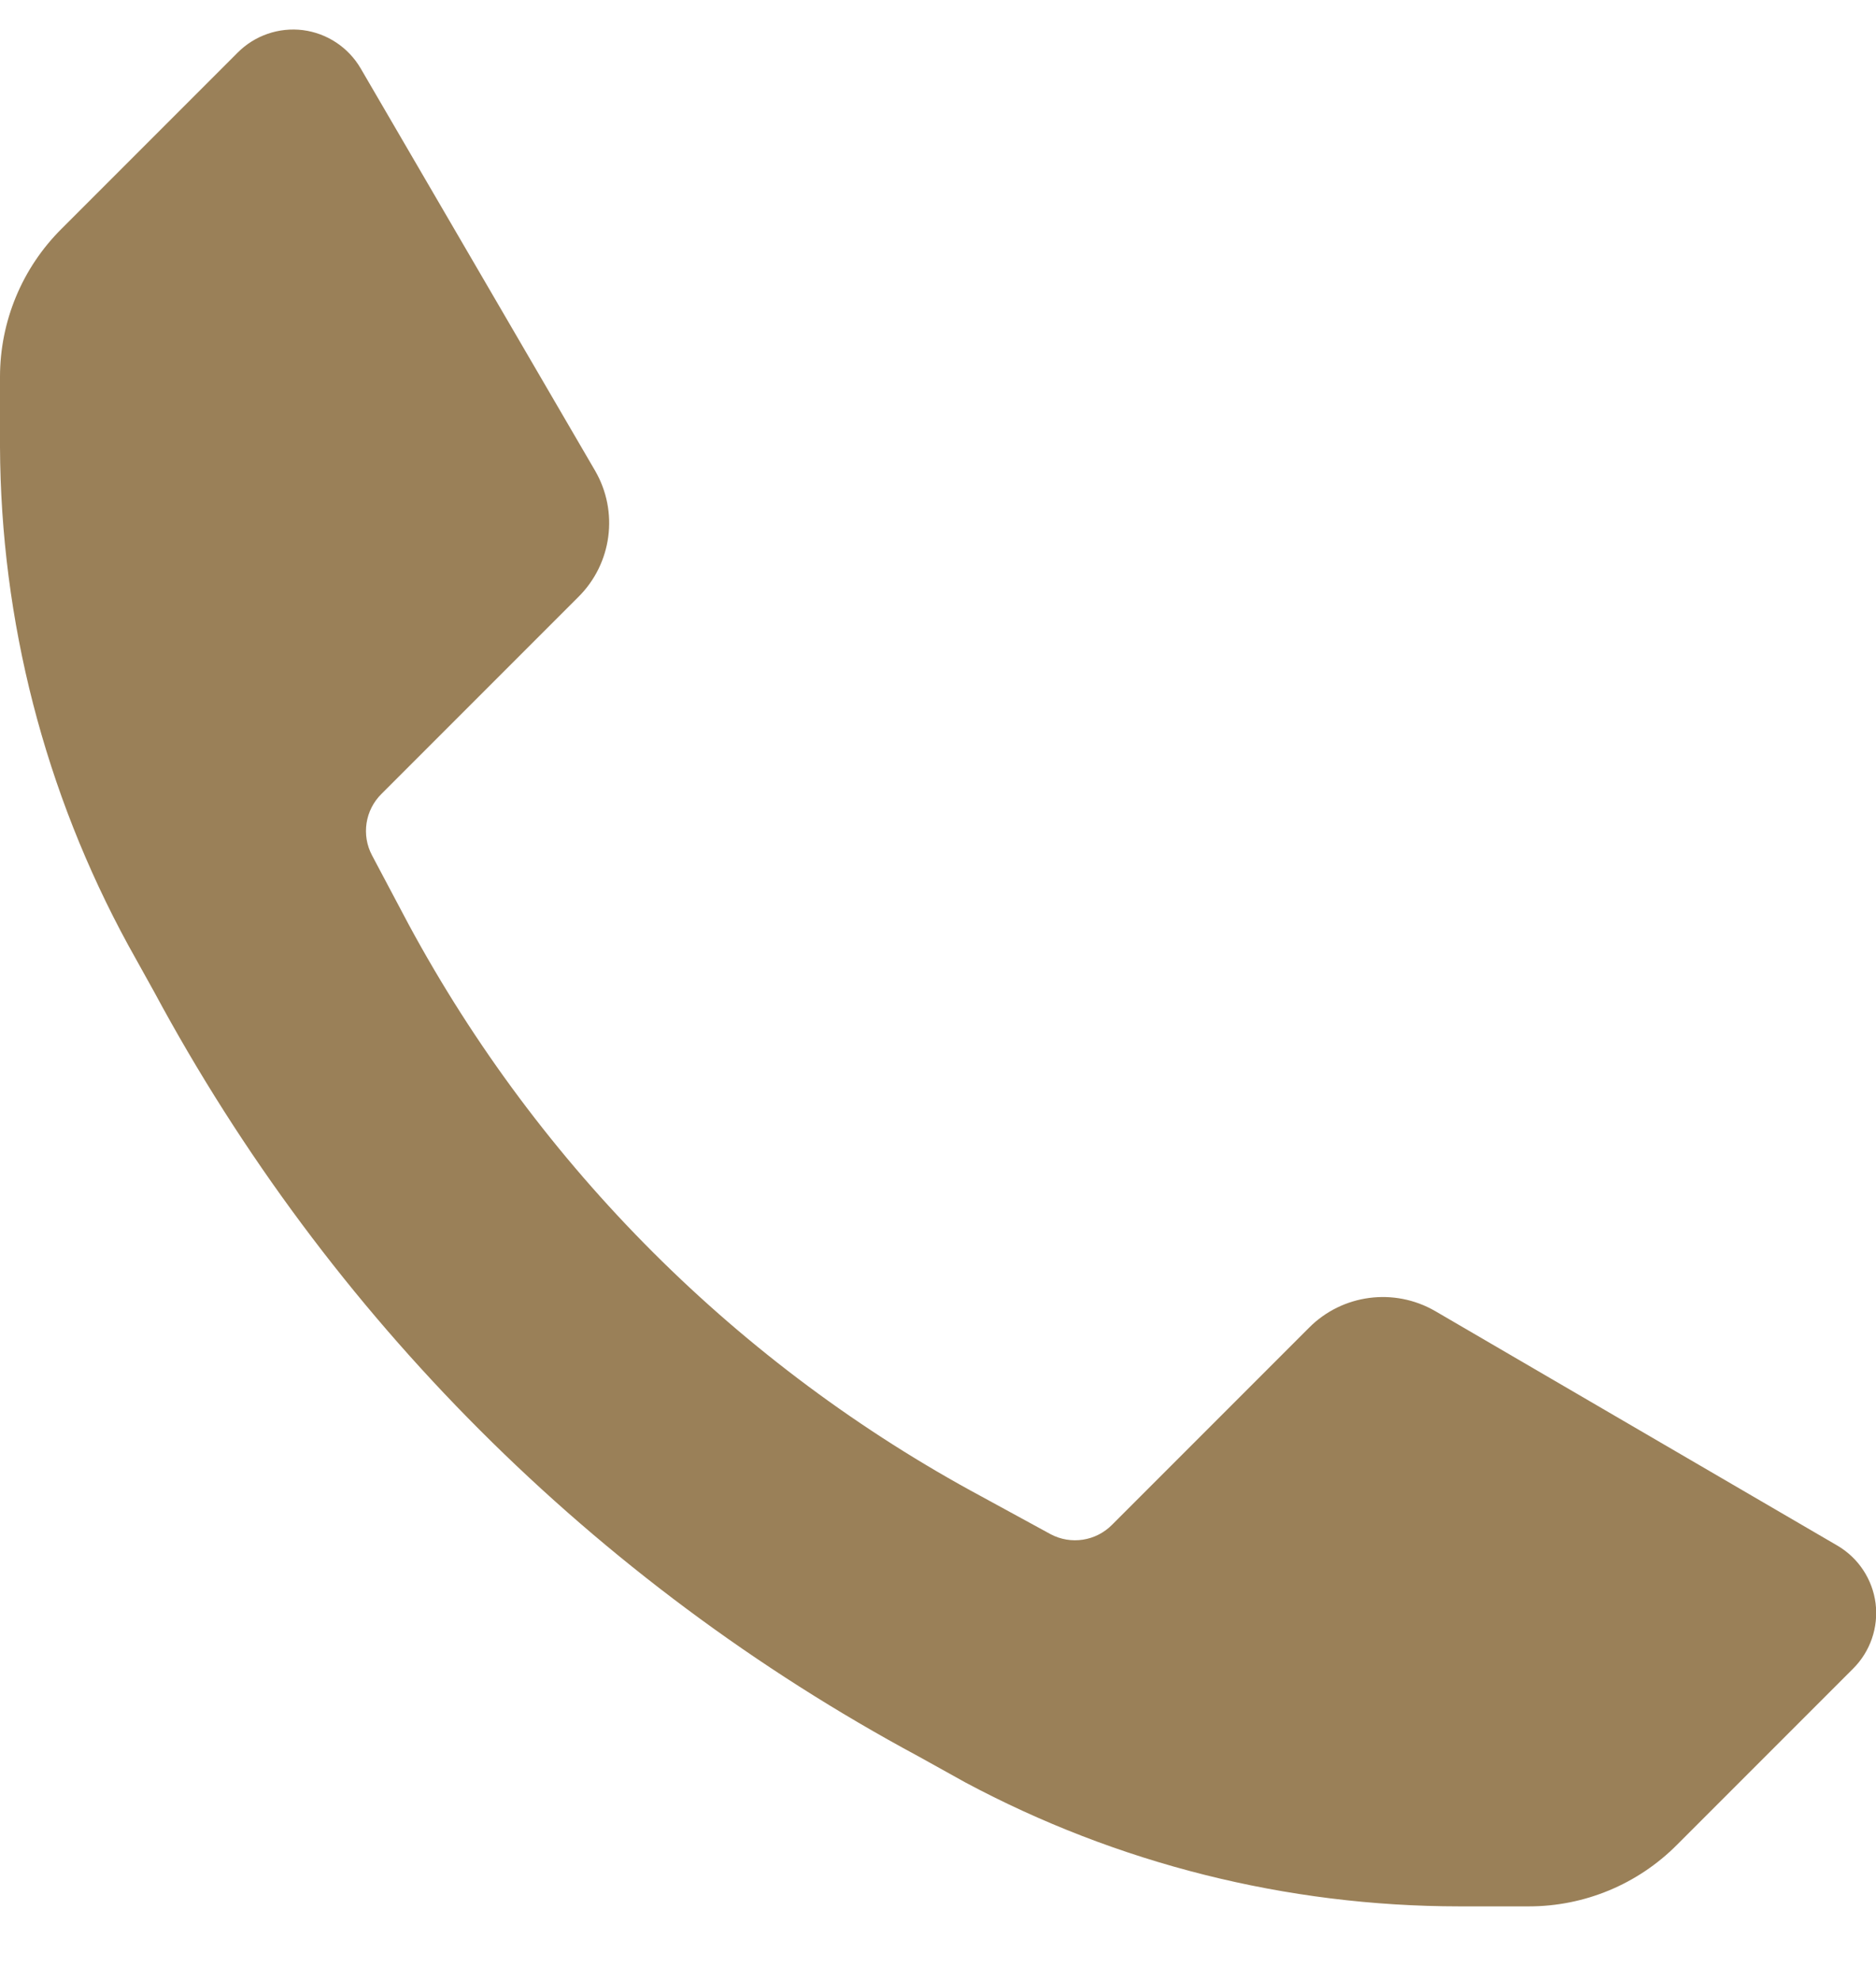 <svg width="18" height="19" viewBox="0 0 18 19" fill="none" xmlns="http://www.w3.org/2000/svg">
<path d="M14 18.285C12.346 18.284 10.718 17.875 9.26 17.095L8.81 16.845C5.701 15.173 3.152 12.624 1.48 9.515L1.23 9.065C0.43 7.598 0.007 5.956 6.21756e-07 4.285V3.615C-0 3.082 0.212 2.571 0.59 2.195L2.28 0.505C2.444 0.34 2.676 0.26 2.907 0.289C3.138 0.319 3.342 0.454 3.46 0.655L5.71 4.515C5.938 4.908 5.872 5.405 5.55 5.725L3.66 7.615C3.503 7.77 3.466 8.01 3.57 8.205L3.92 8.865C5.177 11.193 7.089 13.102 9.42 14.355L10.08 14.715C10.275 14.819 10.515 14.782 10.67 14.625L12.56 12.735C12.88 12.413 13.377 12.348 13.77 12.575L17.63 14.825C17.831 14.943 17.966 15.147 17.996 15.378C18.025 15.609 17.945 15.841 17.78 16.005L16.09 17.695C15.714 18.073 15.203 18.285 14.67 18.285H14Z" fill="#9A8058"/>
</svg>
